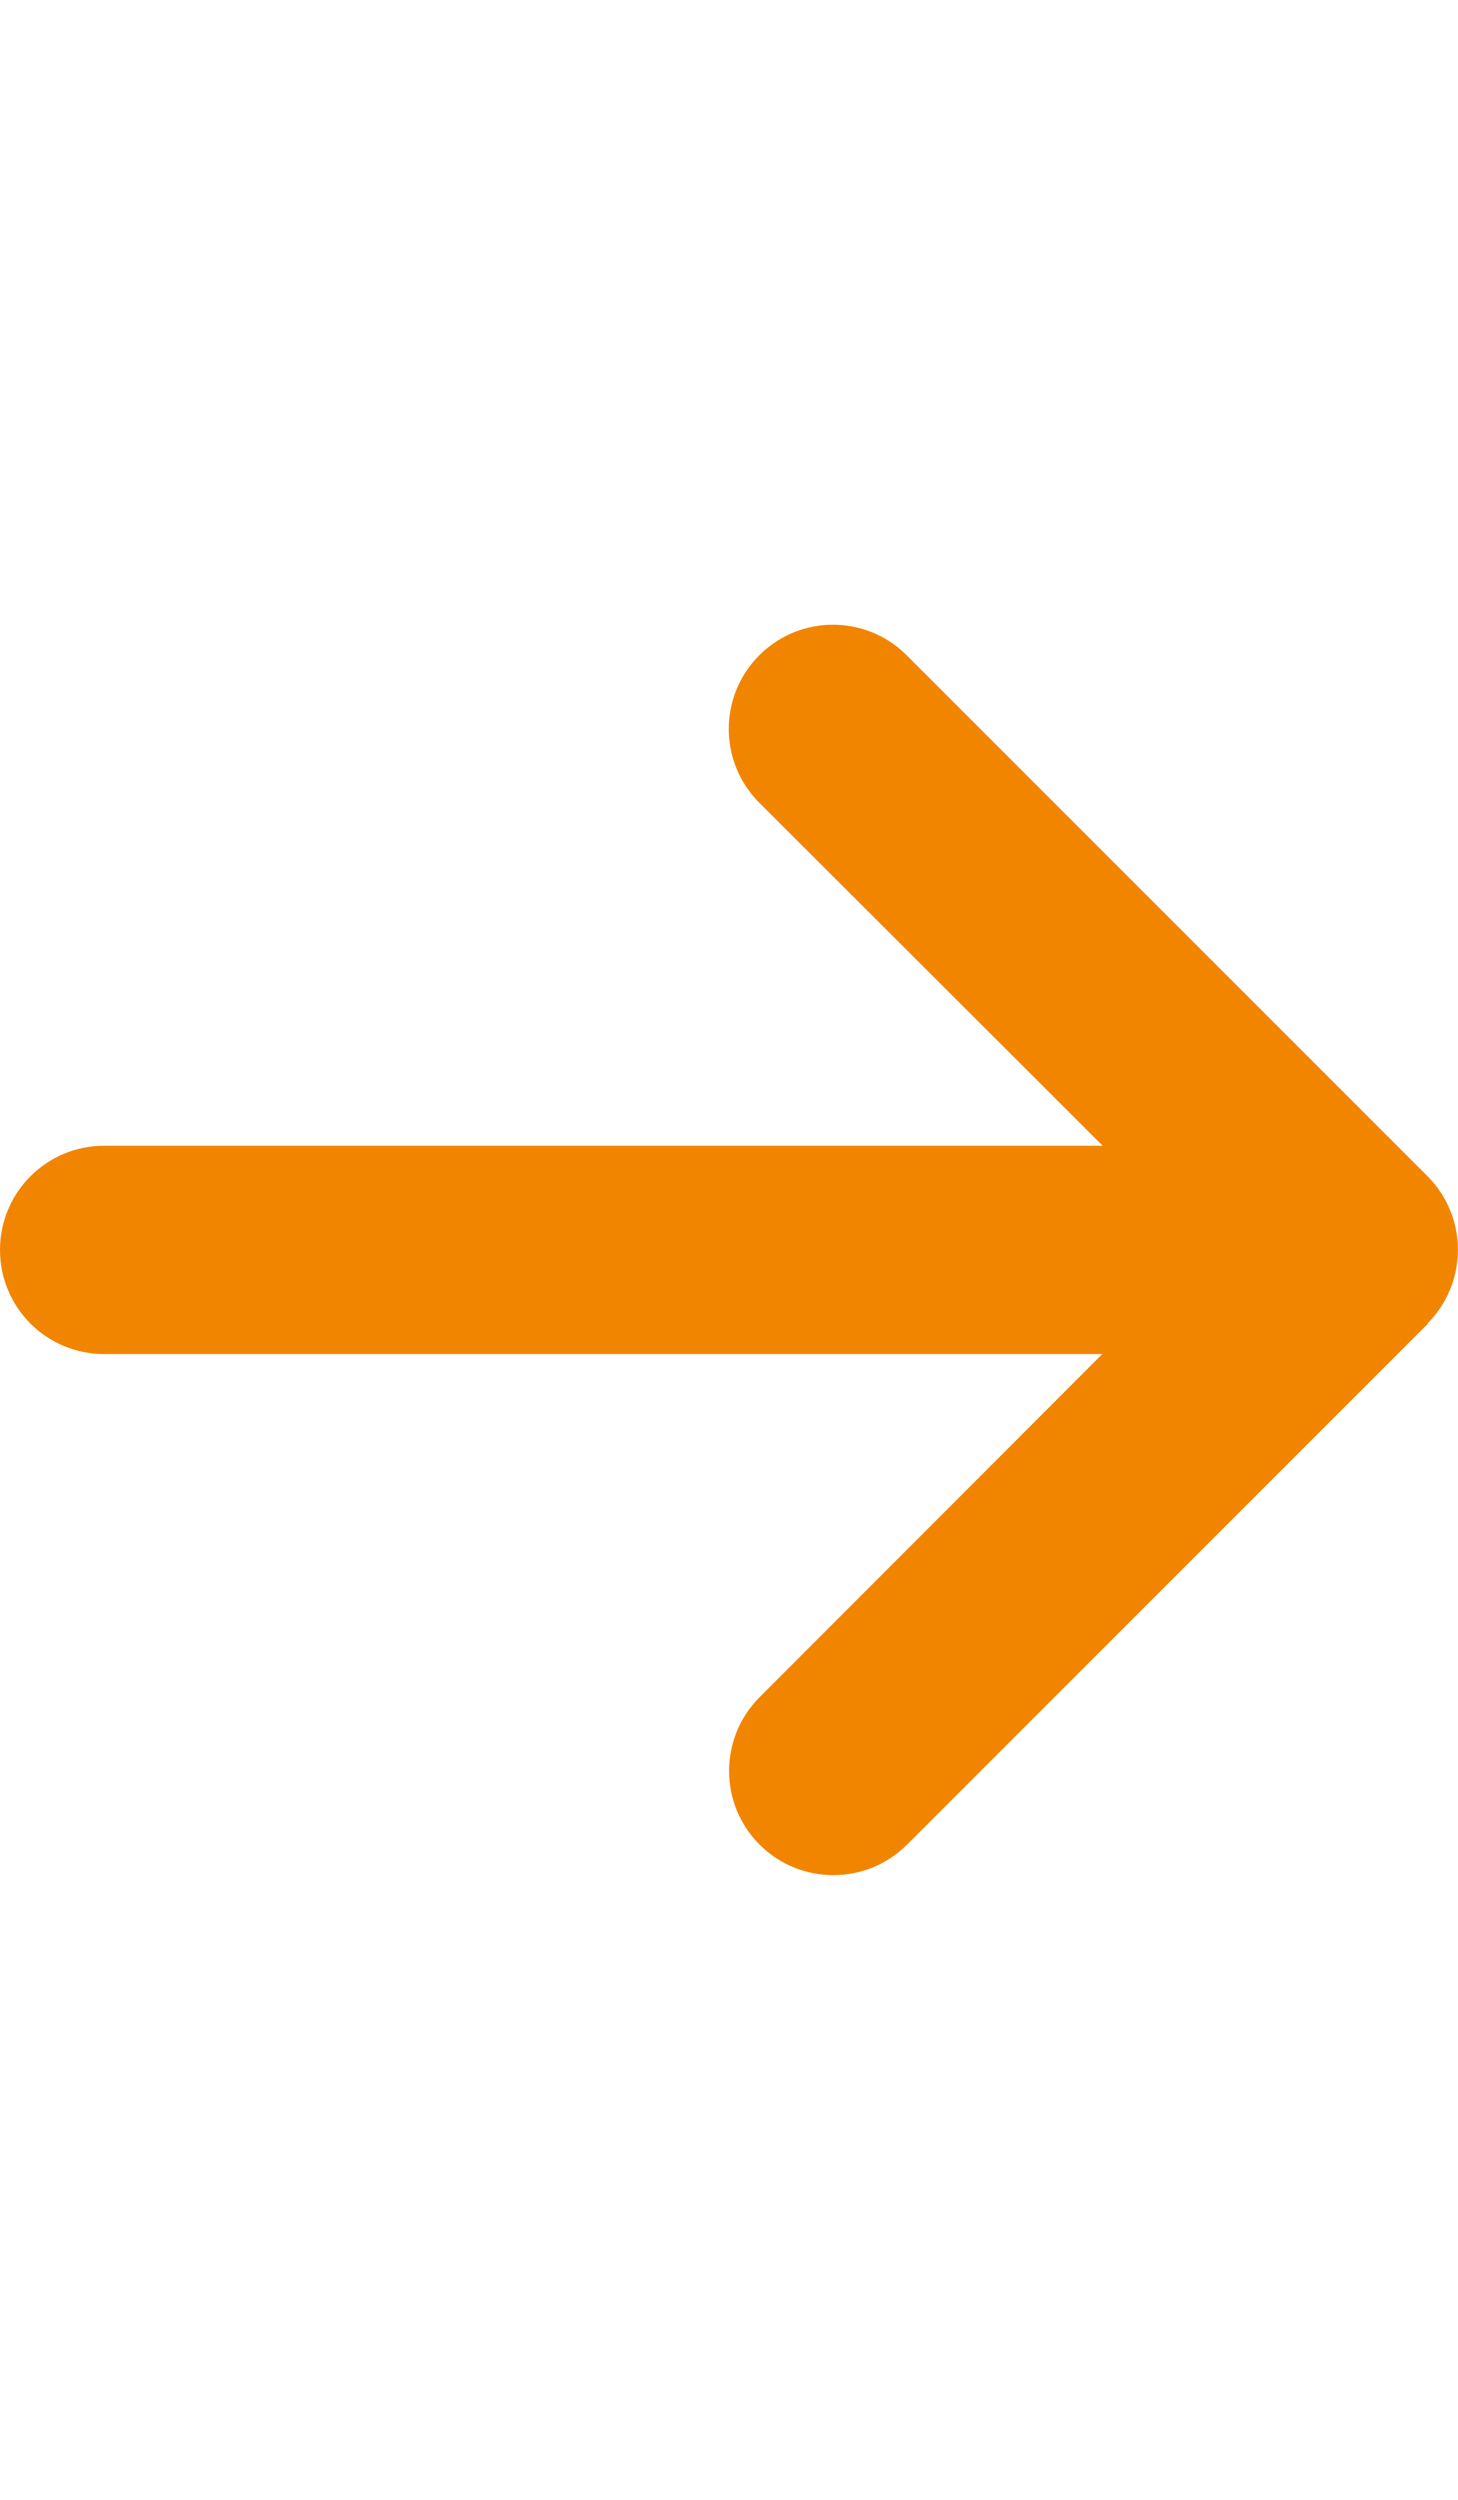 <?xml version="1.0" encoding="UTF-8"?> <svg xmlns="http://www.w3.org/2000/svg" width="14" height="24" viewBox="0 0 14 24" fill="none"><path d="M13.706 12.707C14.097 12.316 14.097 11.682 13.706 11.291L8.706 6.291C8.316 5.9 7.681 5.9 7.291 6.291C6.9 6.682 6.9 7.316 7.291 7.707L10.588 11H1C0.447 11 0 11.447 0 12C0 12.553 0.447 13 1 13H10.584L7.294 16.294C6.903 16.685 6.903 17.319 7.294 17.71C7.684 18.1 8.319 18.1 8.709 17.71L13.709 12.71L13.706 12.707Z" fill="#F28500"></path></svg> 